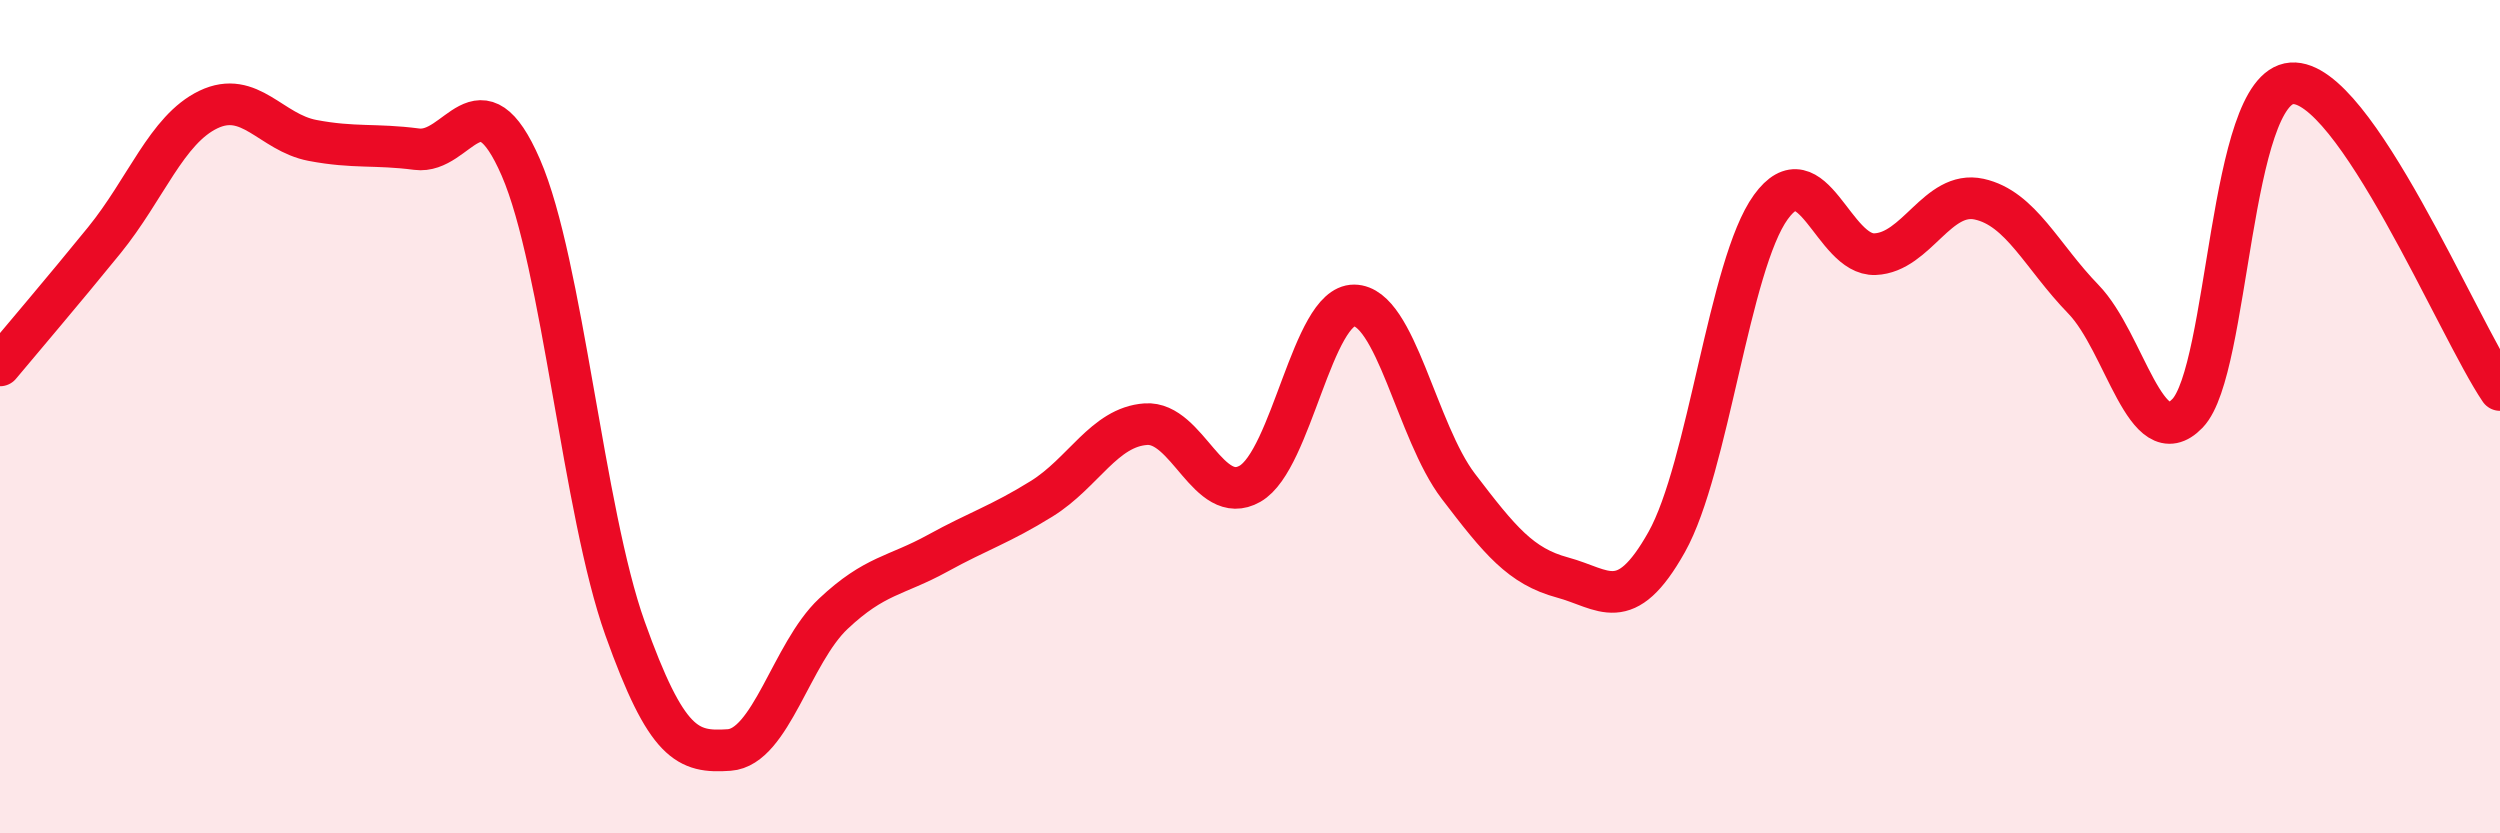 
    <svg width="60" height="20" viewBox="0 0 60 20" xmlns="http://www.w3.org/2000/svg">
      <path
        d="M 0,8.77 C 0.5,8.17 1.5,7 2.5,5.77 C 3.5,4.54 4,3.11 5,2.63 C 6,2.15 6.5,3.18 7.5,3.37 C 8.5,3.56 9,3.45 10,3.58 C 11,3.71 11.5,1.72 12.5,4.02 C 13.5,6.32 14,12.28 15,15.08 C 16,17.88 16.5,18.07 17.5,18 C 18.5,17.93 19,15.67 20,14.73 C 21,13.79 21.5,13.83 22.5,13.28 C 23.5,12.73 24,12.59 25,11.97 C 26,11.35 26.5,10.25 27.5,10.18 C 28.5,10.11 29,12.18 30,11.61 C 31,11.04 31.5,7.32 32.5,7.33 C 33.5,7.34 34,10.36 35,11.67 C 36,12.98 36.5,13.59 37.5,13.86 C 38.5,14.13 39,14.79 40,13.01 C 41,11.23 41.5,6.35 42.5,4.97 C 43.5,3.59 44,6.14 45,6.1 C 46,6.06 46.5,4.56 47.5,4.78 C 48.5,5 49,6.15 50,7.18 C 51,8.21 51.5,10.96 52.5,9.92 C 53.5,8.88 53.5,2.11 55,2 C 56.5,1.89 59,7.89 60,9.36L60 20L0 20Z"
        fill="#EB0A25"
        opacity="0.1"
        stroke-linecap="round"
        stroke-linejoin="round"
      />
      <path
        d="M 0,8.77 C 0.5,8.17 1.5,7 2.5,5.77 C 3.5,4.54 4,3.11 5,2.63 C 6,2.15 6.5,3.18 7.5,3.37 C 8.5,3.56 9,3.45 10,3.58 C 11,3.71 11.5,1.72 12.5,4.02 C 13.5,6.32 14,12.28 15,15.08 C 16,17.88 16.5,18.07 17.5,18 C 18.5,17.93 19,15.67 20,14.73 C 21,13.79 21.5,13.83 22.5,13.28 C 23.5,12.73 24,12.59 25,11.97 C 26,11.35 26.5,10.25 27.5,10.18 C 28.5,10.11 29,12.18 30,11.61 C 31,11.04 31.5,7.32 32.5,7.33 C 33.5,7.34 34,10.36 35,11.67 C 36,12.98 36.5,13.59 37.5,13.86 C 38.5,14.13 39,14.79 40,13.01 C 41,11.23 41.5,6.35 42.5,4.97 C 43.5,3.59 44,6.14 45,6.1 C 46,6.06 46.5,4.56 47.5,4.78 C 48.5,5 49,6.15 50,7.18 C 51,8.21 51.5,10.96 52.5,9.92 C 53.5,8.88 53.5,2.11 55,2 C 56.5,1.89 59,7.89 60,9.36"
        stroke="#EB0A25"
        stroke-width="1"
        fill="none"
        stroke-linecap="round"
        stroke-linejoin="round"
      />
    </svg>
  
